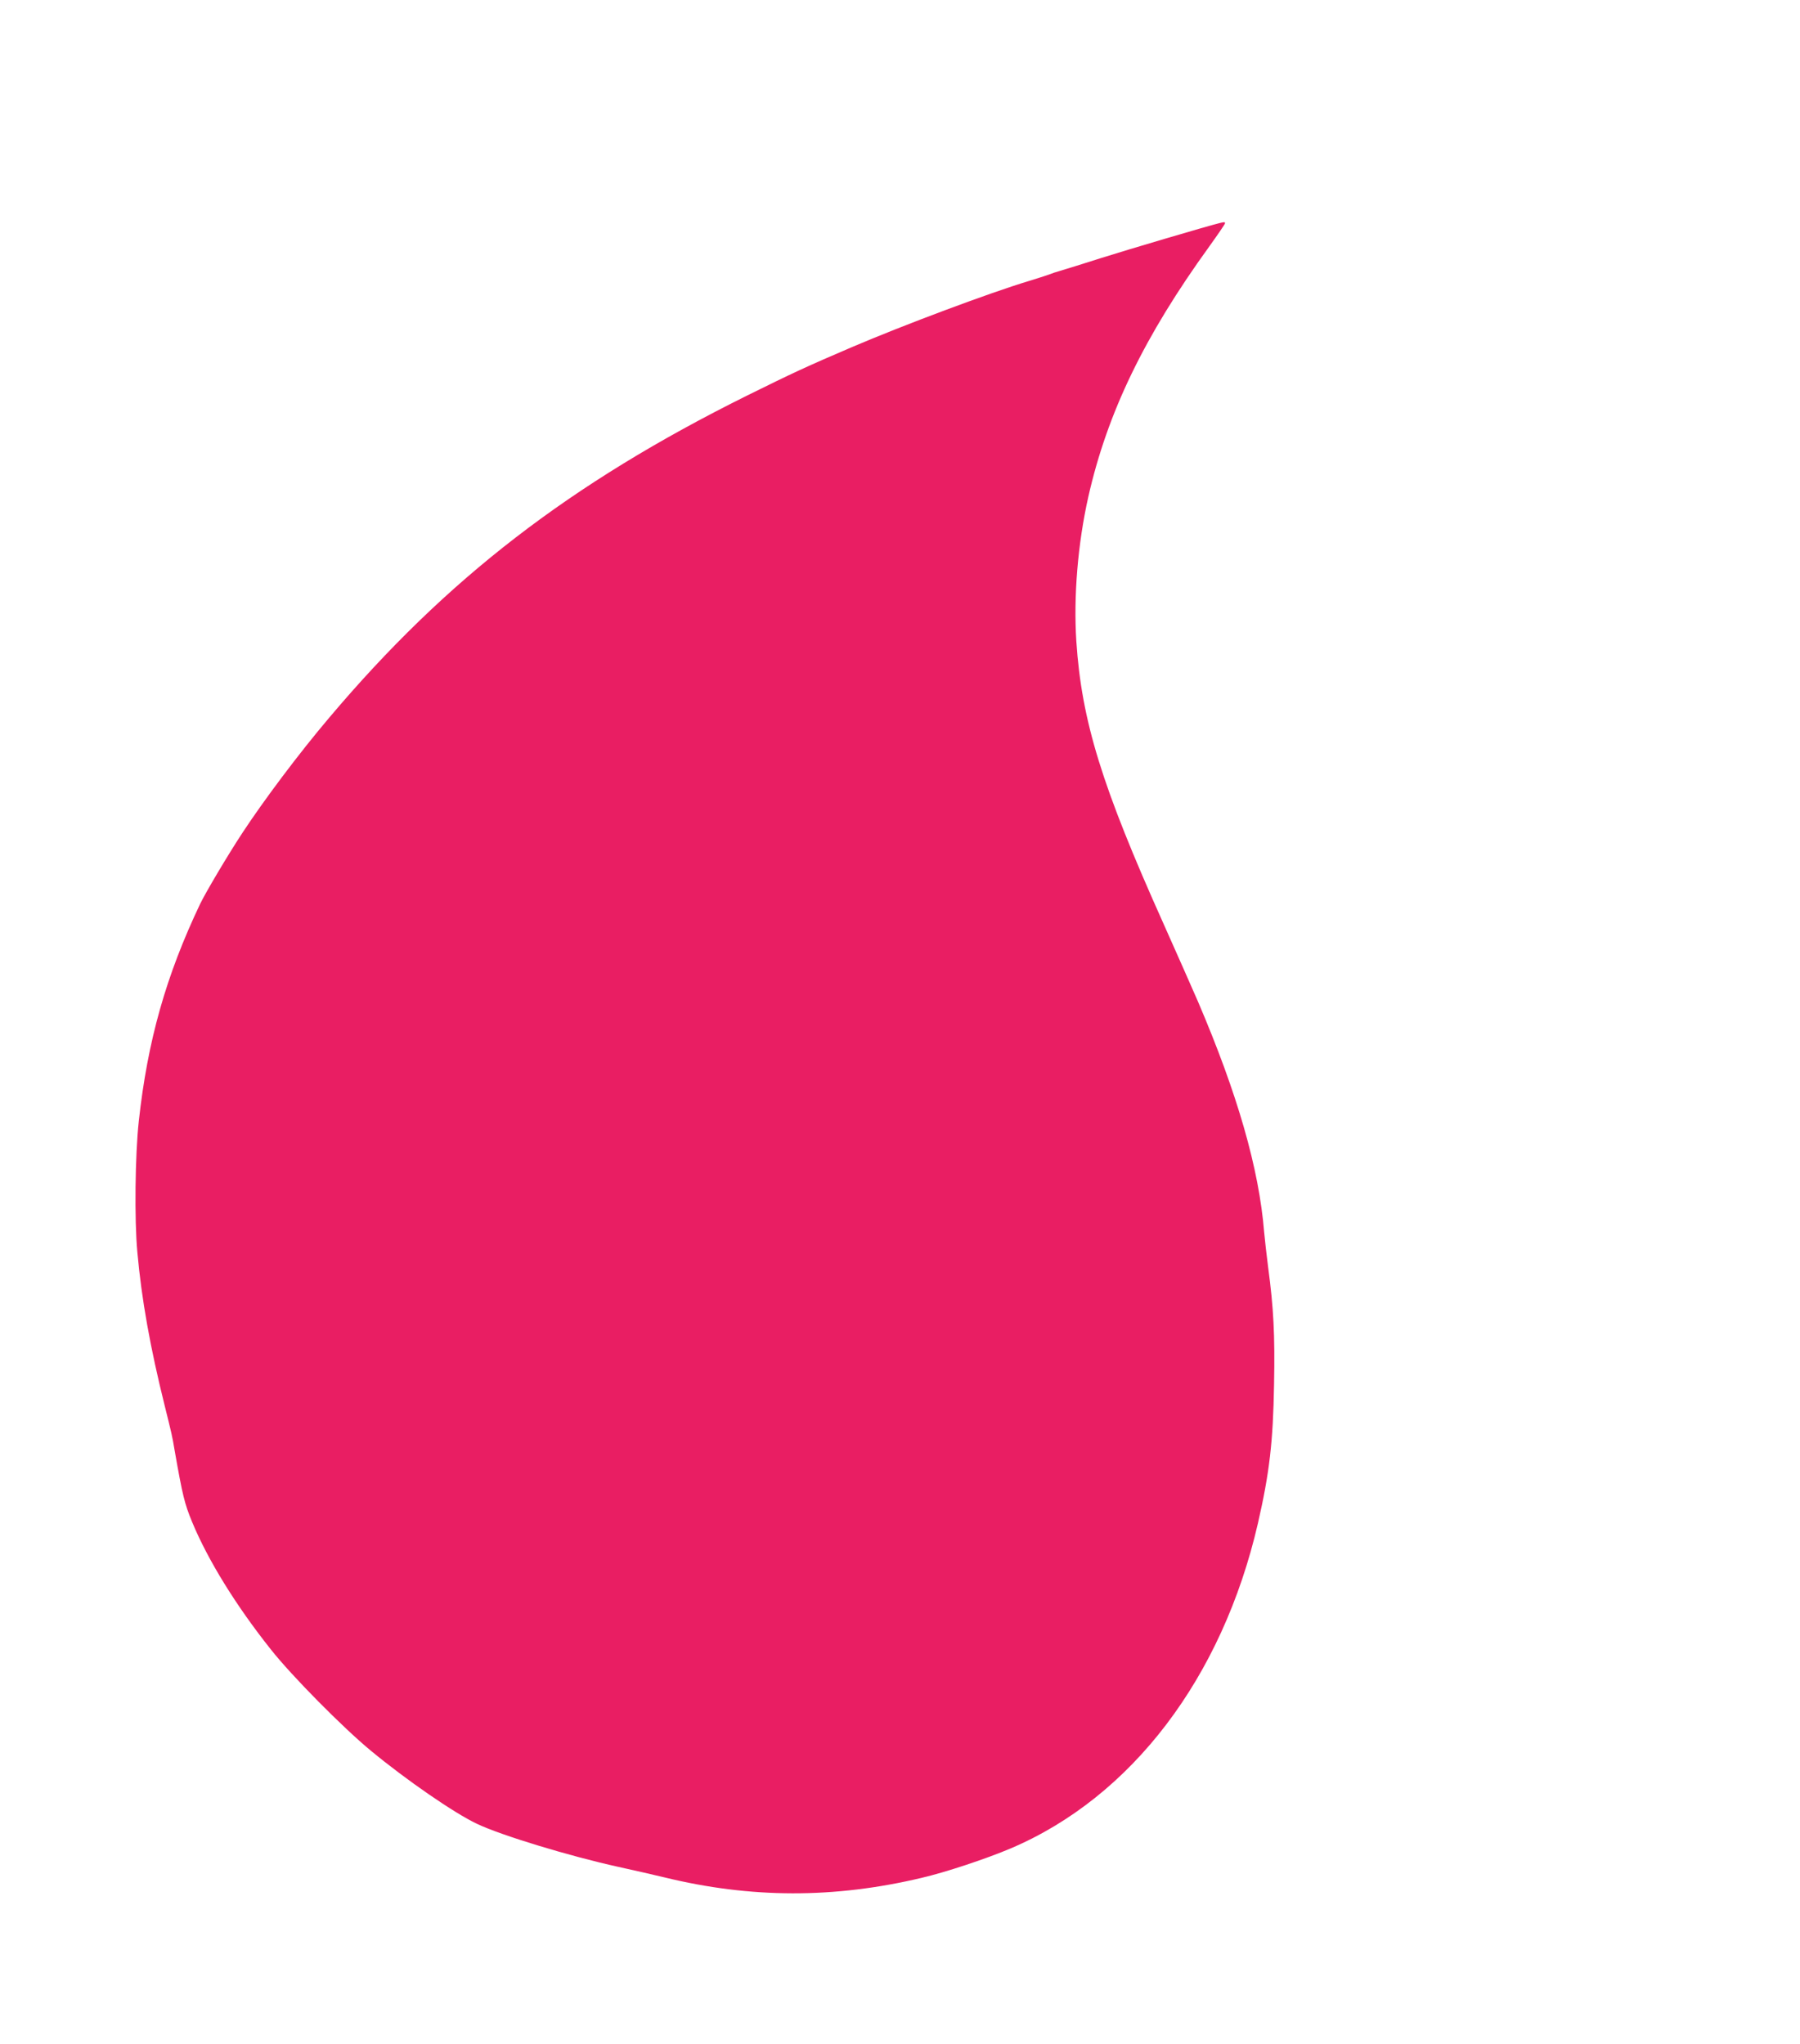<?xml version="1.0" standalone="no"?>
<!DOCTYPE svg PUBLIC "-//W3C//DTD SVG 20010904//EN"
 "http://www.w3.org/TR/2001/REC-SVG-20010904/DTD/svg10.dtd">
<svg version="1.0" xmlns="http://www.w3.org/2000/svg"
 width="1127pt" height="1280pt" viewBox="0 0 1127 1280"
 preserveAspectRatio="xMidYMid meet">
<g transform="translate(0,1280) scale(0.1,-0.1)"
fill="#e91e63" stroke="none">
<path d="M7635 11403 c-81 -20 -578 -167 -745 -220 -113 -36 -225 -71 -250
-78 -25 -7 -58 -18 -75 -25 -16 -6 -73 -24 -125 -40 -245 -74 -782 -275 -1105
-413 -285 -122 -371 -162 -660 -305 -1107 -550 -1881 -1147 -2614 -2016 -189
-223 -408 -515 -544 -722 -92 -140 -230 -373 -264 -444 -214 -450 -329 -857
-384 -1360 -23 -210 -28 -618 -9 -820 26 -294 81 -600 172 -965 41 -165 47
-188 62 -280 49 -278 61 -329 109 -445 99 -239 275 -524 493 -798 131 -166
453 -491 625 -633 225 -186 523 -391 664 -458 150 -72 581 -203 886 -270 101
-22 231 -52 289 -66 541 -132 1063 -133 1610 -3 151 35 406 120 557 184 758
322 1326 1069 1549 2036 72 315 95 508 101 870 6 311 -3 478 -37 733 -10 77
-21 176 -25 220 -32 397 -167 866 -414 1443 -34 78 -131 298 -216 488 -387
862 -513 1270 -546 1769 -18 281 9 610 75 904 119 526 350 1005 759 1570 53
74 97 138 97 143 0 8 -3 9 -35 1z"/>
</g>
</svg>
